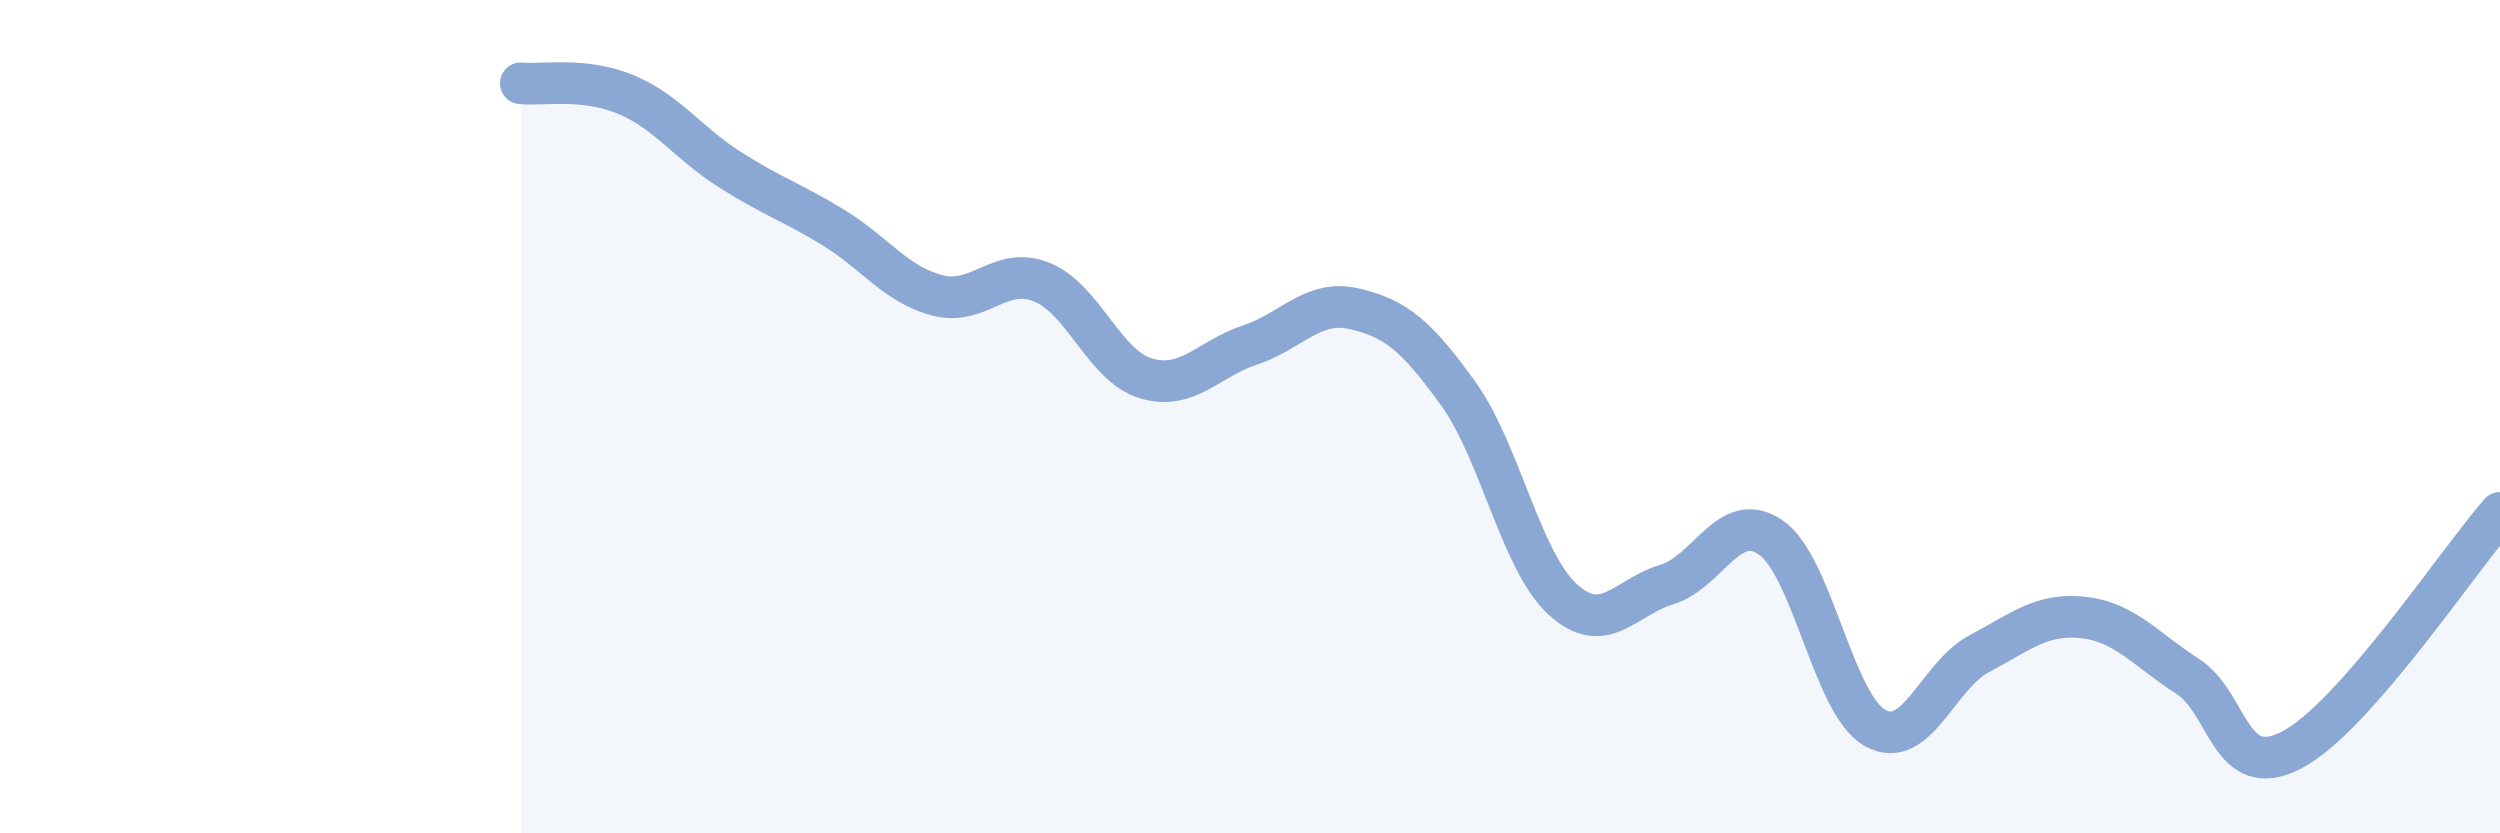 
    <svg width="60" height="20" viewBox="0 0 60 20" xmlns="http://www.w3.org/2000/svg">
      <path
        d="M 12.5,2 C 13,2.05 14,1.85 15,2.26 C 16,2.67 16.5,3.42 17.5,4.06 C 18.5,4.7 19,4.85 20,5.46 C 21,6.07 21.5,6.83 22.5,7.09 C 23.5,7.35 24,6.37 25,6.77 C 26,7.17 26.5,8.78 27.5,9.08 C 28.5,9.38 29,8.61 30,8.28 C 31,7.95 31.5,7.18 32.5,7.41 C 33.5,7.64 34,8.06 35,9.45 C 36,10.84 36.5,13.46 37.5,14.38 C 38.5,15.3 39,14.33 40,14.03 C 41,13.73 41.5,12.21 42.5,12.9 C 43.5,13.59 44,16.91 45,17.47 C 46,18.03 46.5,16.22 47.5,15.69 C 48.5,15.16 49,14.71 50,14.82 C 51,14.93 51.5,15.59 52.5,16.23 C 53.5,16.87 53.5,18.78 55,18 C 56.5,17.22 59,13.45 60,12.31L60 20L12.5 20Z"
        fill="#8ba7d3"
        opacity="0.1"
        stroke-linecap="round"
        stroke-linejoin="round"
      />
      <path
        d="M 12.5,2 C 13,2.05 14,1.85 15,2.26 C 16,2.67 16.5,3.42 17.5,4.06 C 18.5,4.7 19,4.85 20,5.46 C 21,6.07 21.5,6.83 22.5,7.09 C 23.5,7.35 24,6.37 25,6.77 C 26,7.17 26.5,8.78 27.5,9.08 C 28.5,9.38 29,8.61 30,8.28 C 31,7.95 31.5,7.18 32.5,7.41 C 33.5,7.64 34,8.06 35,9.45 C 36,10.84 36.5,13.46 37.5,14.38 C 38.5,15.3 39,14.33 40,14.03 C 41,13.73 41.5,12.21 42.5,12.9 C 43.5,13.59 44,16.91 45,17.47 C 46,18.03 46.5,16.22 47.5,15.69 C 48.5,15.16 49,14.71 50,14.82 C 51,14.93 51.5,15.59 52.5,16.23 C 53.5,16.87 53.5,18.78 55,18 C 56.5,17.22 59,13.45 60,12.31"
        stroke="#8ba7d3"
        stroke-width="1"
        fill="none"
        stroke-linecap="round"
        stroke-linejoin="round"
      />
    </svg>
  